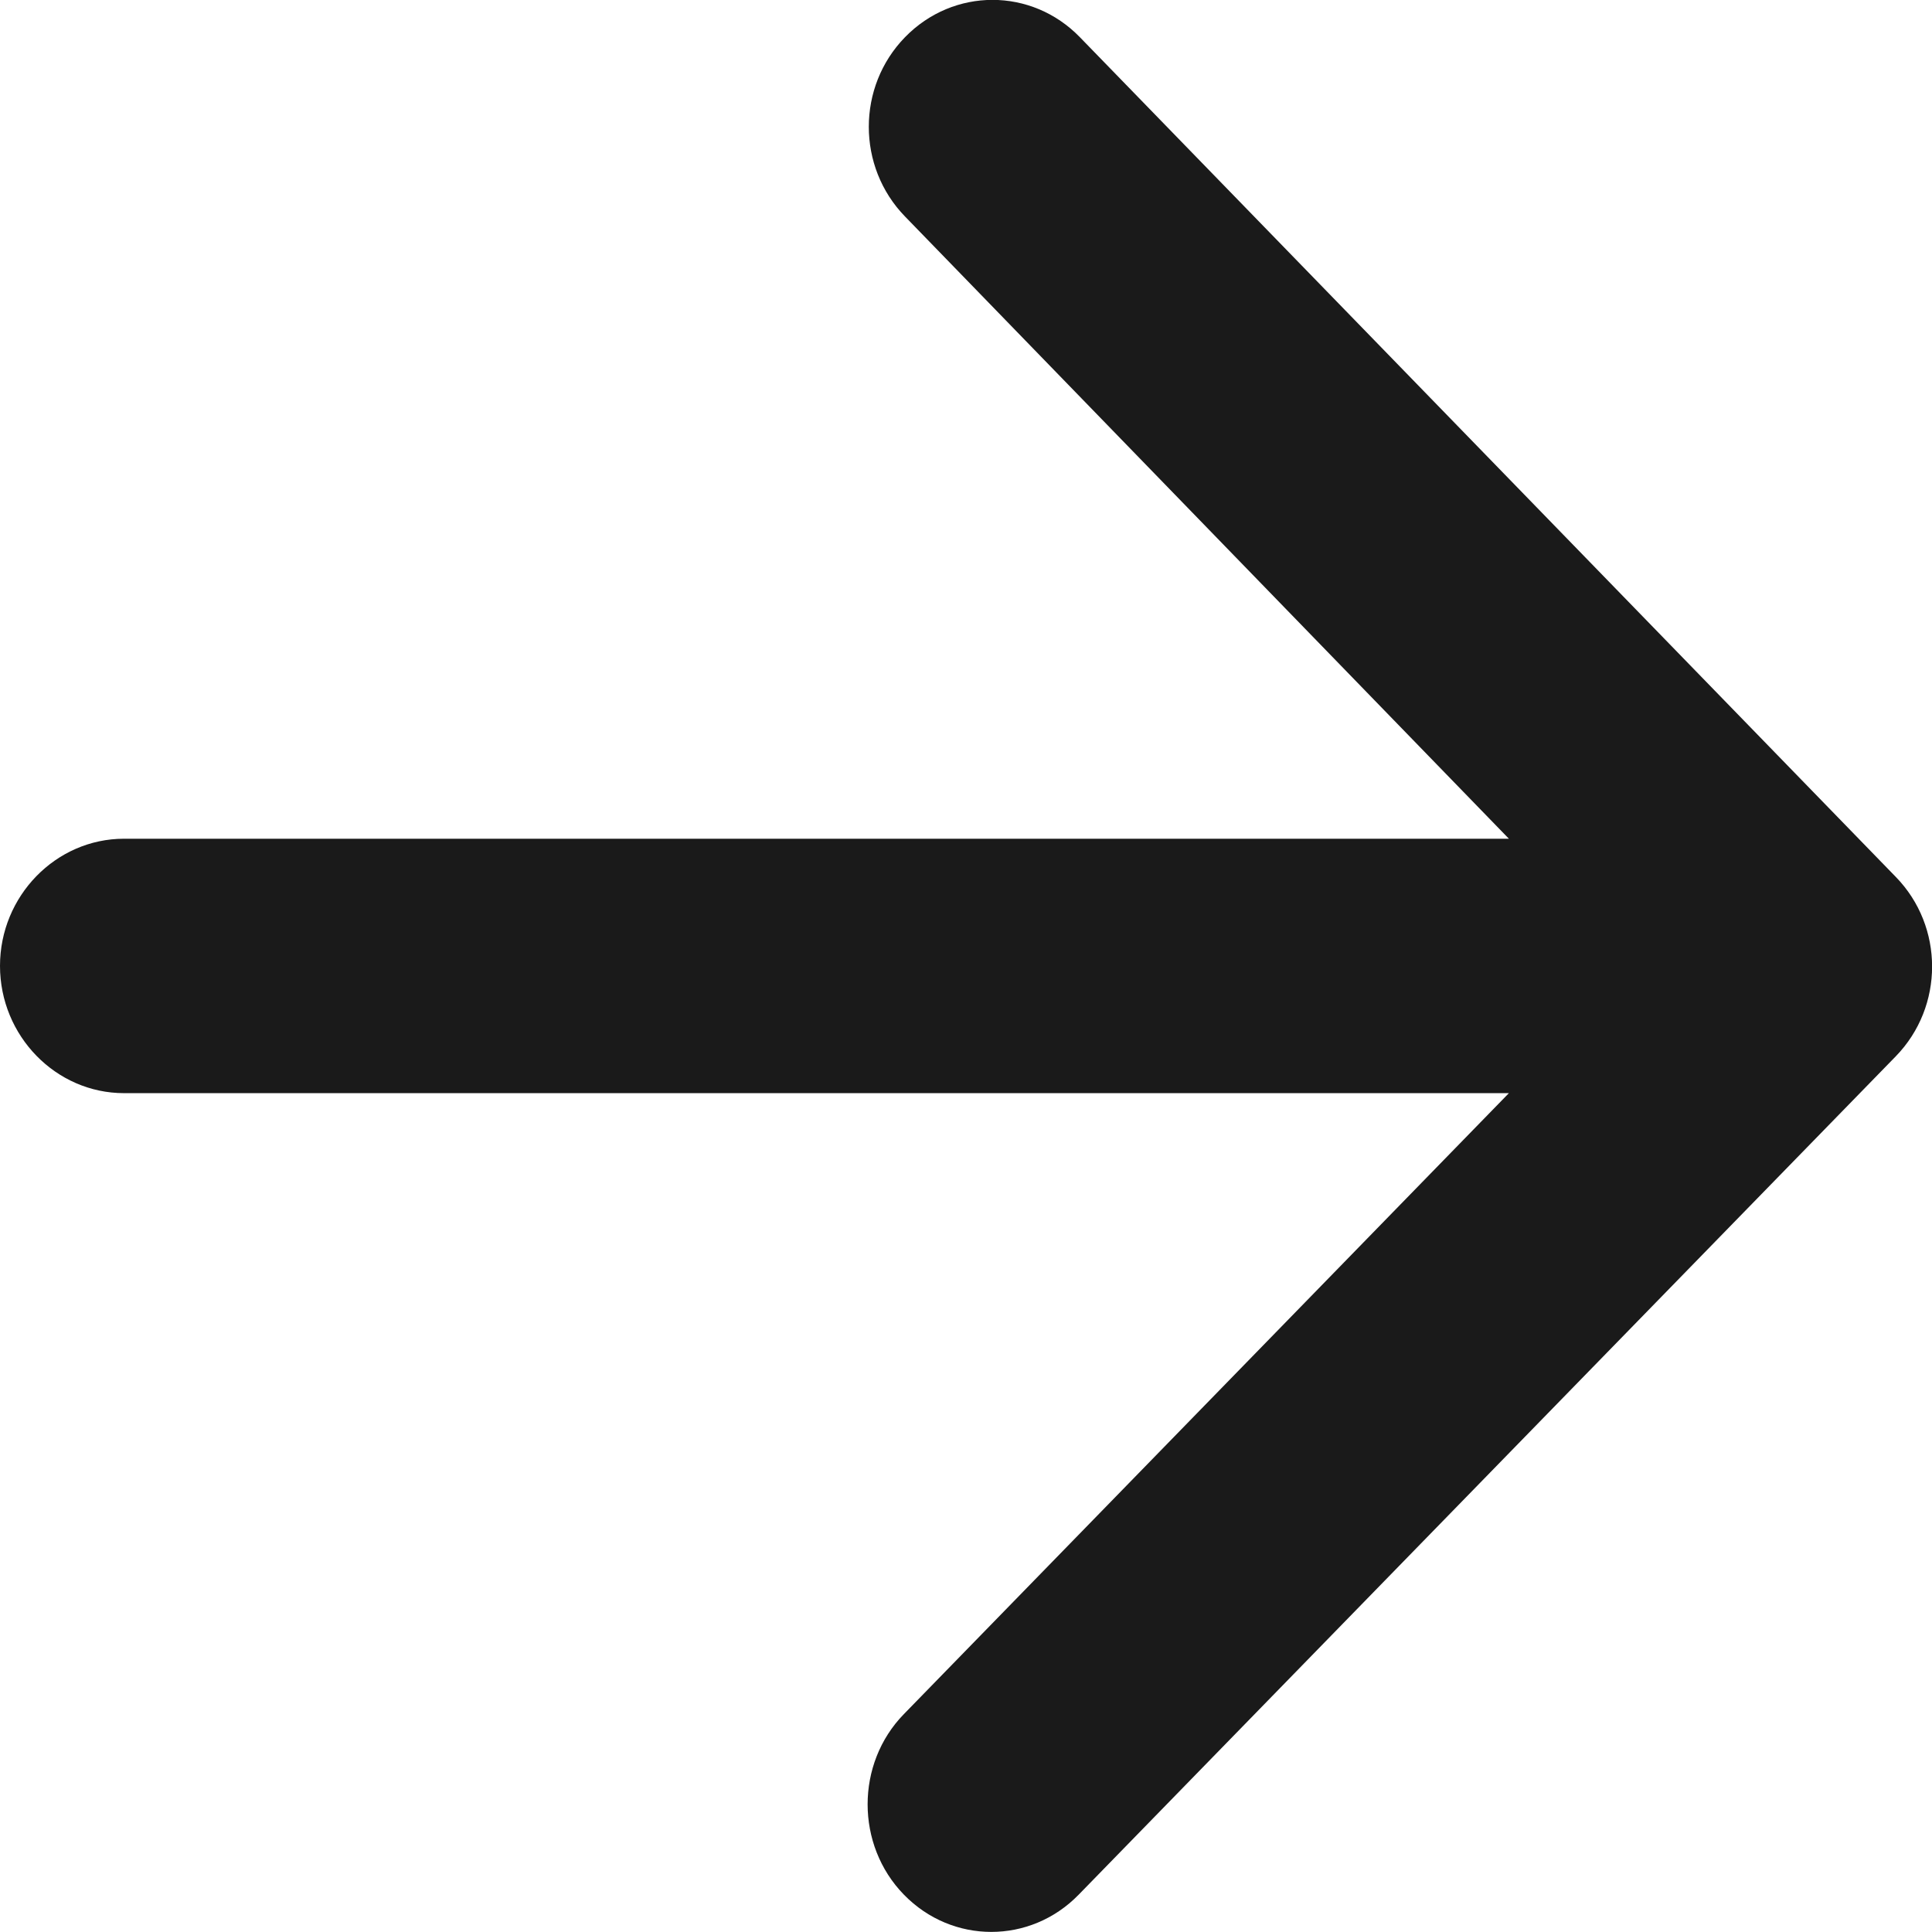 <svg width="16" height="16" viewBox="0 0 16 16" fill="none" xmlns="http://www.w3.org/2000/svg">
<path fill-rule="evenodd" clip-rule="evenodd" d="M15.7 7.262L8.943 0.308C8.543 -0.104 7.896 -0.104 7.495 0.308C7.095 0.718 7.095 1.382 7.495 1.793L12.496 6.946H1.027C0.463 6.946 0 7.42 0 7.999C0 8.579 0.463 9.053 1.027 9.053H12.496L7.486 14.195C7.085 14.605 7.085 15.28 7.486 15.691C7.886 16.102 8.533 16.102 8.933 15.691L15.7 8.748C16.101 8.336 16.101 7.673 15.7 7.262" fill="#1A1A1A"/>
</svg>
